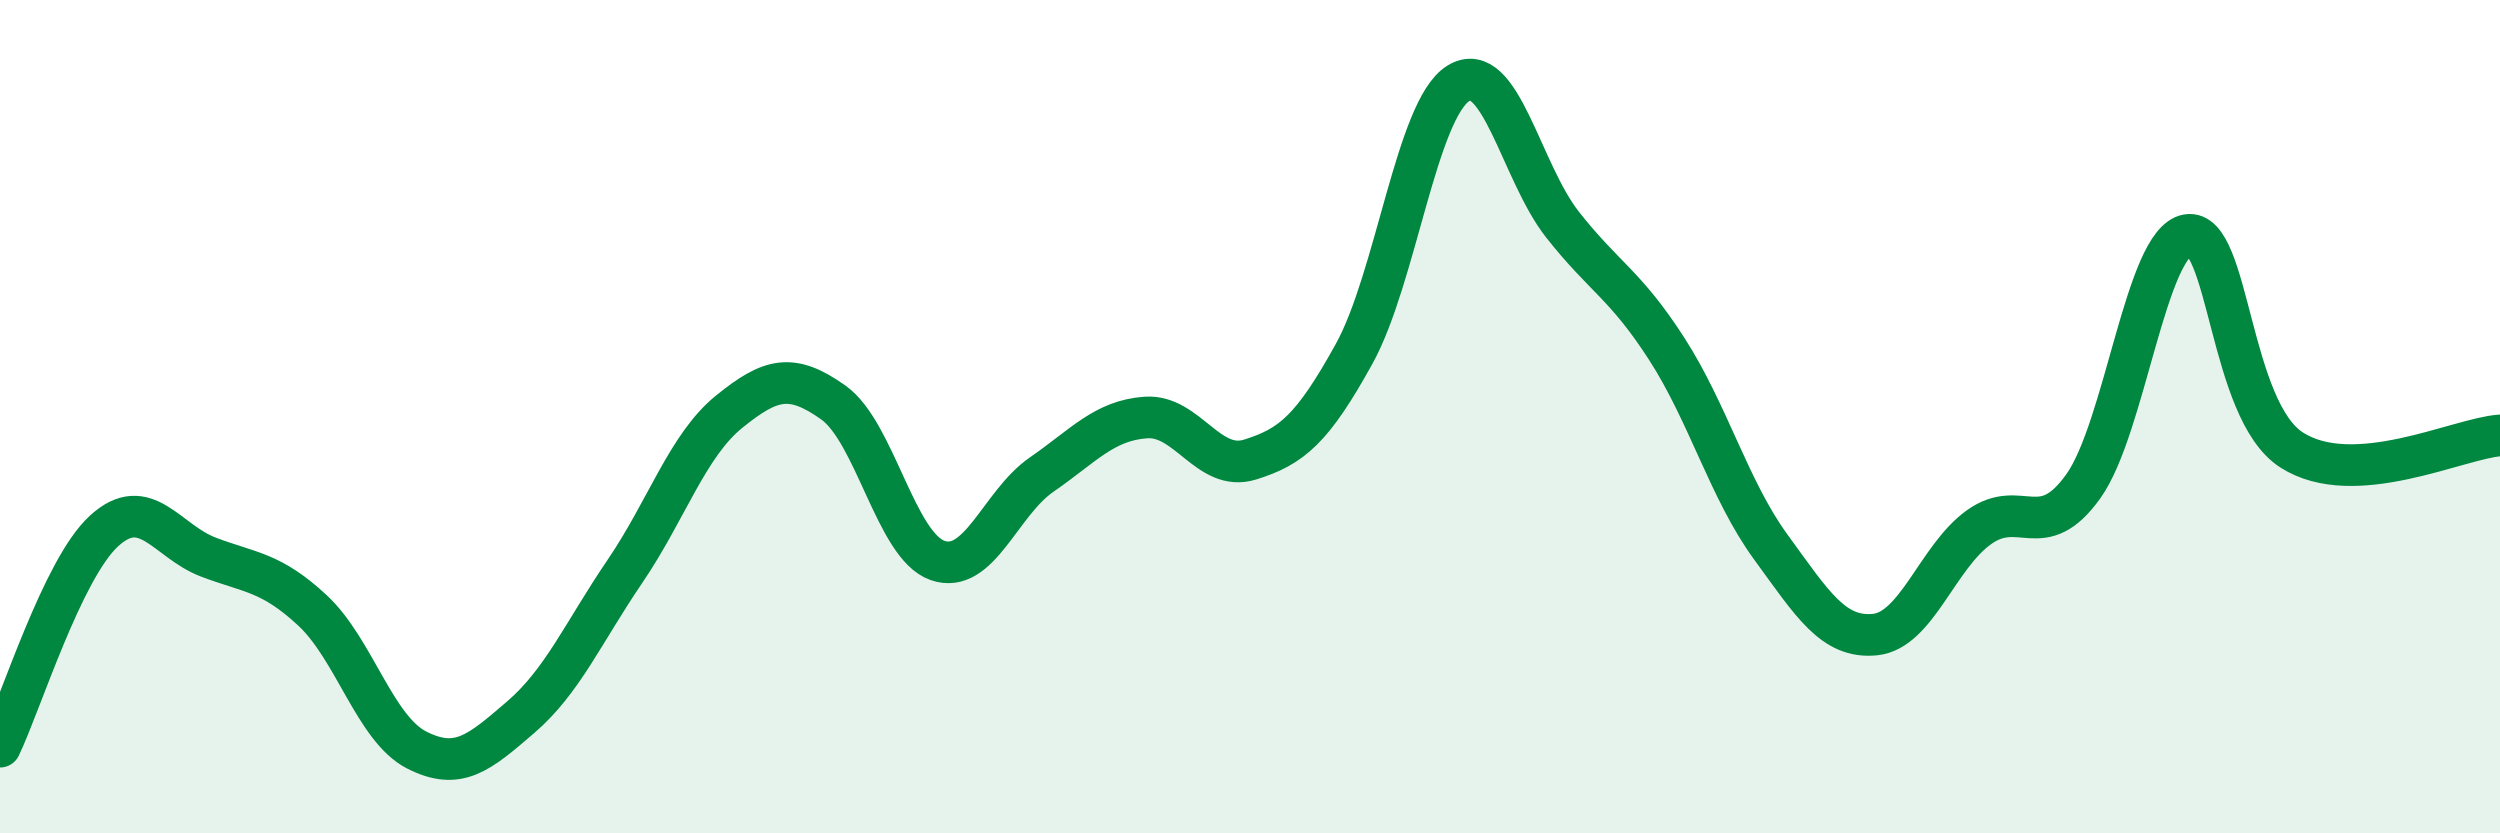 
    <svg width="60" height="20" viewBox="0 0 60 20" xmlns="http://www.w3.org/2000/svg">
      <path
        d="M 0,17.92 C 0.5,16.88 1.5,13.65 2.5,12.74 C 3.5,11.83 4,12.99 5,13.37 C 6,13.75 6.5,13.72 7.5,14.65 C 8.5,15.58 9,17.49 10,18 C 11,18.51 11.5,18.07 12.5,17.21 C 13.5,16.35 14,15.18 15,13.71 C 16,12.24 16.5,10.69 17.5,9.88 C 18.5,9.07 19,8.95 20,9.66 C 21,10.37 21.5,13.1 22.5,13.45 C 23.5,13.8 24,12.08 25,11.39 C 26,10.7 26.5,10.09 27.5,10.02 C 28.5,9.95 29,11.34 30,11.03 C 31,10.72 31.5,10.3 32.5,8.49 C 33.5,6.68 34,2.62 35,2 C 36,1.38 36.5,4.12 37.5,5.39 C 38.5,6.66 39,6.82 40,8.37 C 41,9.92 41.5,11.76 42.5,13.13 C 43.5,14.5 44,15.33 45,15.23 C 46,15.13 46.5,13.36 47.5,12.65 C 48.5,11.94 49,13.07 50,11.67 C 51,10.27 51.5,5.81 52.5,5.64 C 53.5,5.47 53.5,9.84 55,10.8 C 56.5,11.76 59,10.52 60,10.45L60 20L0 20Z"
        fill="#008740"
        opacity="0.1"
        stroke-linecap="round"
        stroke-linejoin="round"
      />
      <path
        d="M 0,17.92 C 0.5,16.88 1.5,13.65 2.5,12.74 C 3.5,11.83 4,12.99 5,13.37 C 6,13.75 6.5,13.72 7.5,14.65 C 8.5,15.58 9,17.49 10,18 C 11,18.51 11.5,18.07 12.5,17.21 C 13.5,16.35 14,15.18 15,13.71 C 16,12.24 16.5,10.69 17.5,9.88 C 18.5,9.07 19,8.95 20,9.66 C 21,10.37 21.5,13.1 22.5,13.45 C 23.5,13.8 24,12.08 25,11.39 C 26,10.7 26.5,10.09 27.5,10.02 C 28.5,9.95 29,11.34 30,11.03 C 31,10.72 31.5,10.3 32.5,8.49 C 33.5,6.68 34,2.62 35,2 C 36,1.38 36.5,4.12 37.5,5.39 C 38.5,6.66 39,6.82 40,8.37 C 41,9.92 41.5,11.76 42.5,13.13 C 43.5,14.5 44,15.33 45,15.23 C 46,15.13 46.5,13.36 47.5,12.65 C 48.5,11.94 49,13.07 50,11.67 C 51,10.27 51.5,5.81 52.5,5.64 C 53.5,5.47 53.5,9.84 55,10.8 C 56.5,11.76 59,10.52 60,10.45"
        stroke="#008740"
        stroke-width="1"
        fill="none"
        stroke-linecap="round"
        stroke-linejoin="round"
      />
    </svg>
  